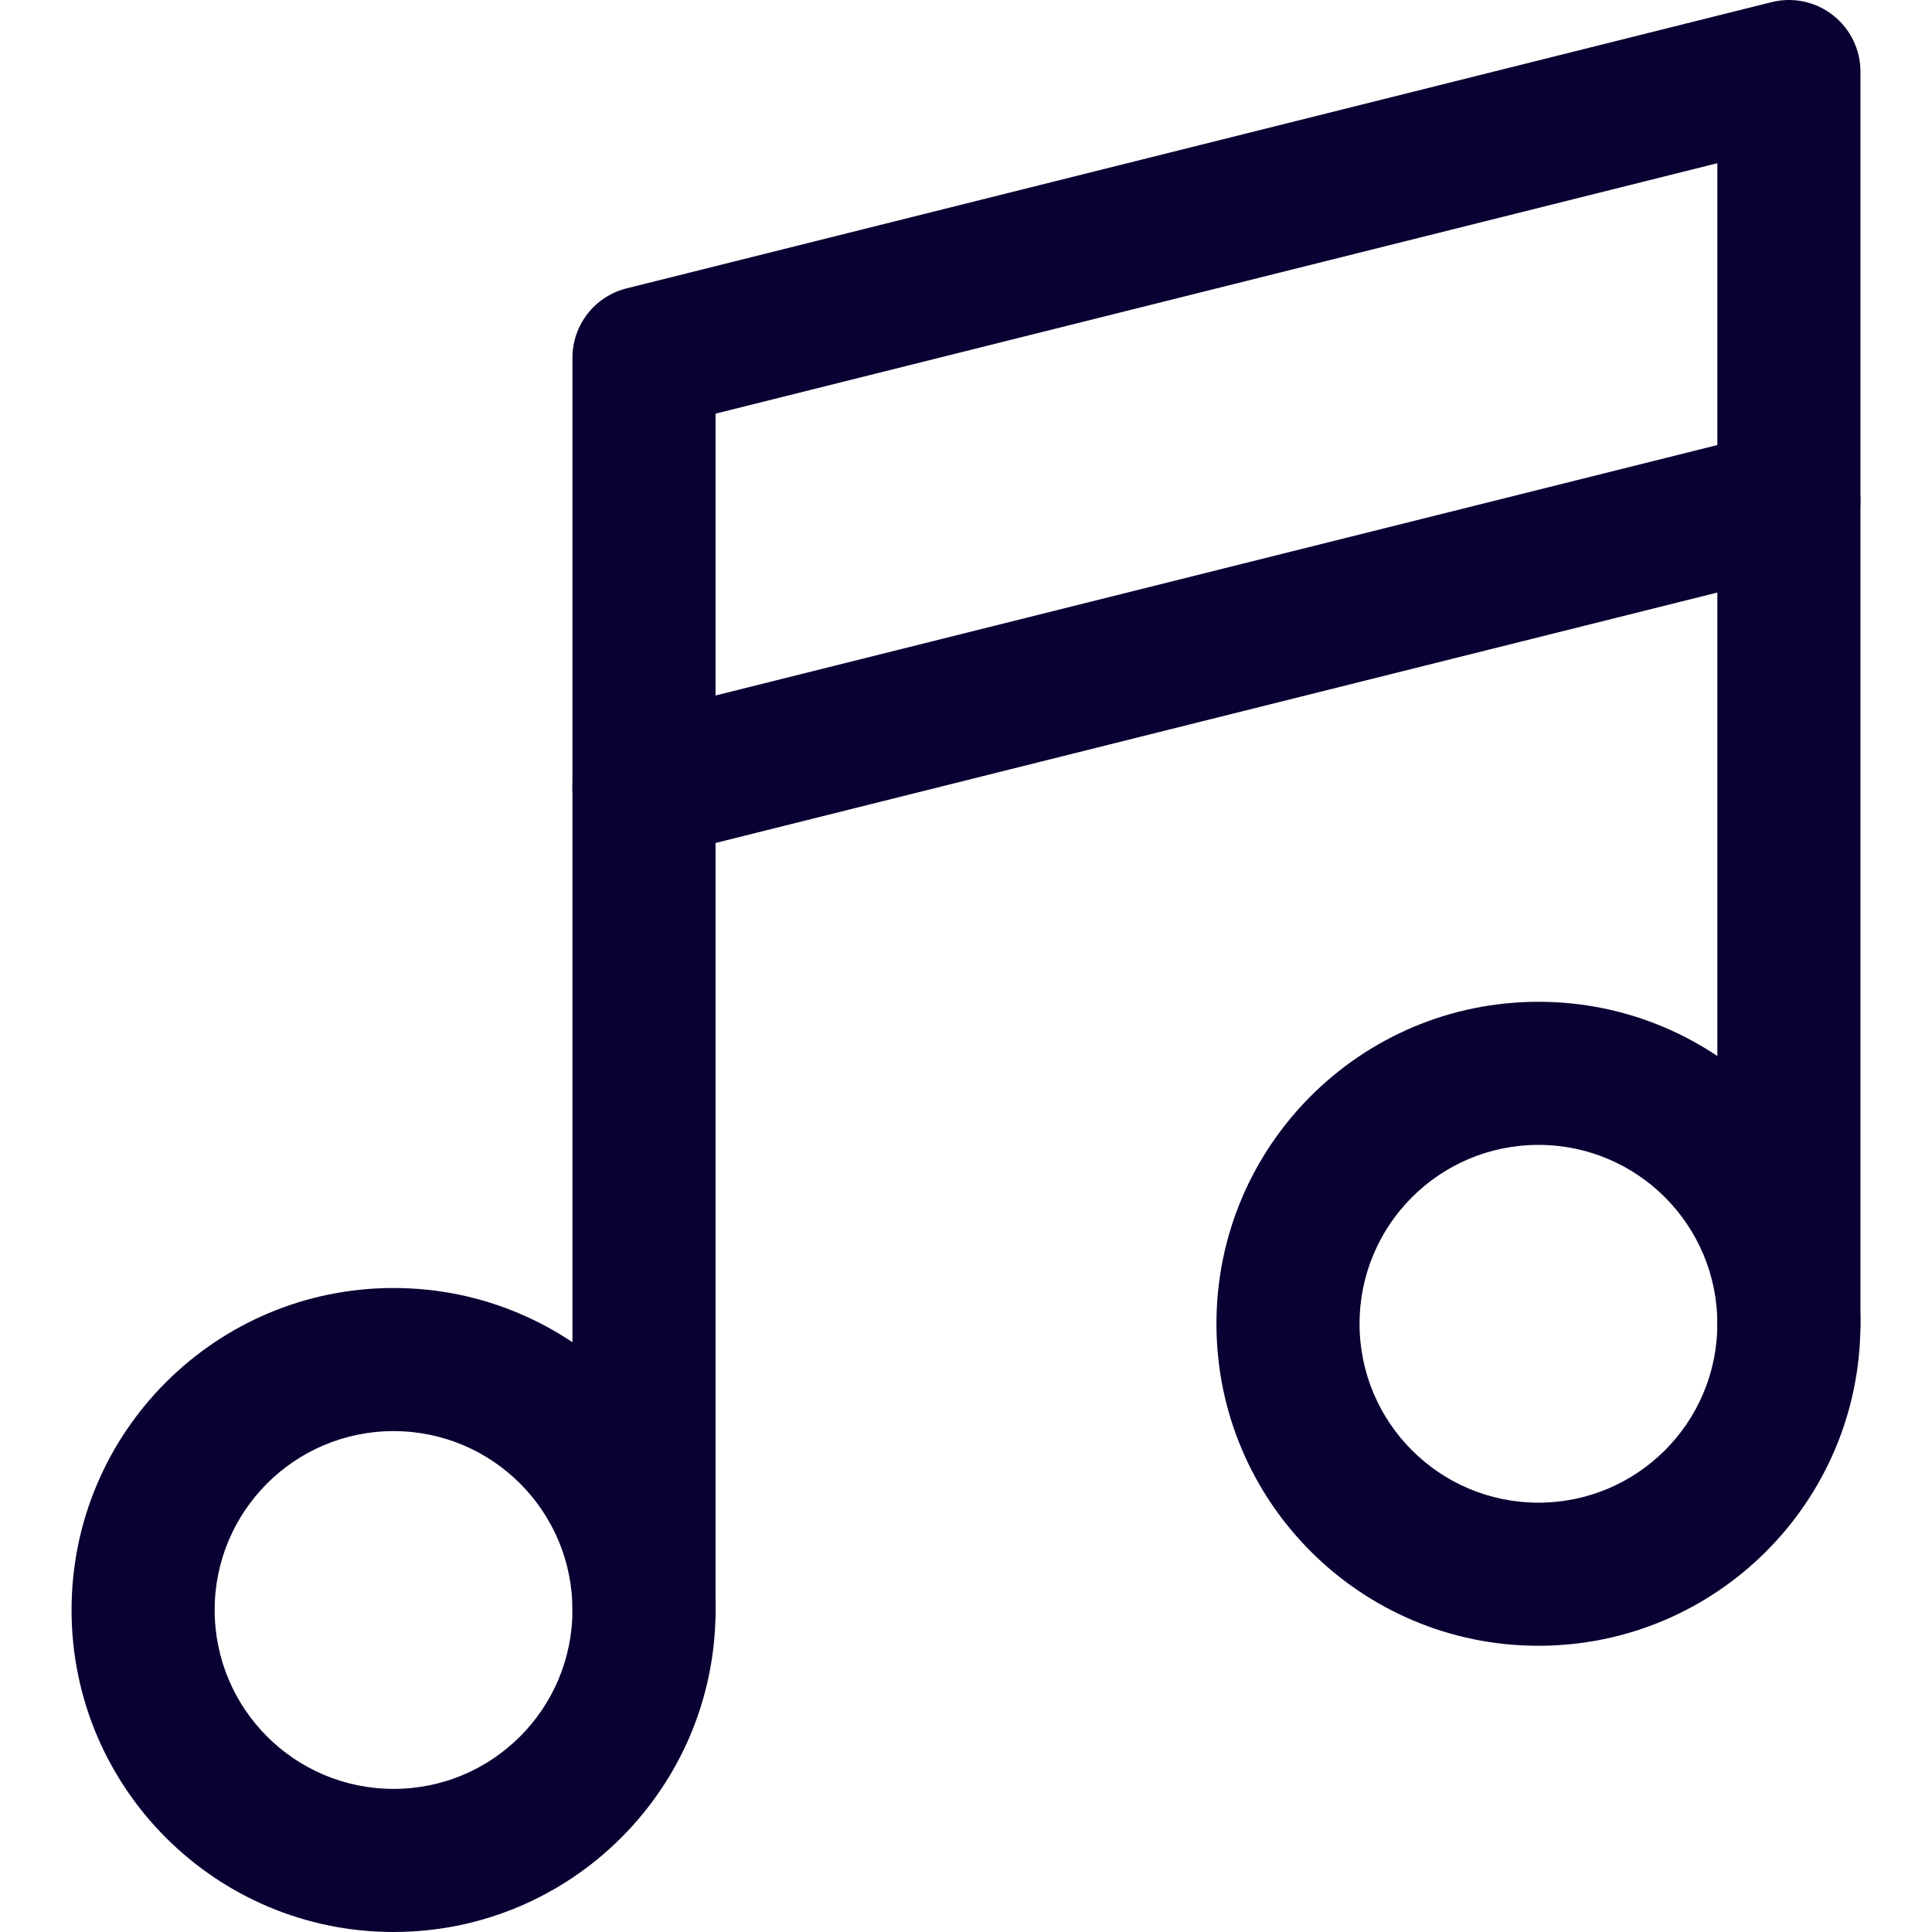 <svg width="32" height="32" viewBox="2 3 25 27" fill="none" xmlns="http://www.w3.org/2000/svg">
  <path fill-rule="evenodd" clip-rule="evenodd" d="M22.5 19C21.119 19 20 20.119 20 21.5C20 22.881 21.119 24 22.5 24C23.881 24 25 22.881 25 21.5C25 20.119 23.881 19 22.5 19ZM18 21.5C18 19.015 20.015 17 22.5 17C24.985 17 27 19.015 27 21.5C27 23.985 24.985 26 22.5 26C20.015 26 18 23.985 18 21.5Z" fill="#0A0132"/>
  <path fill-rule="evenodd" clip-rule="evenodd" d="M6.5 23C5.119 23 4 24.119 4 25.5C4 26.881 5.119 28 6.5 28C7.881 28 9 26.881 9 25.5C9 24.119 7.881 23 6.5 23ZM2 25.5C2 23.015 4.015 21 6.5 21C8.985 21 11 23.015 11 25.5C11 27.985 8.985 30 6.5 30C4.015 30 2 27.985 2 25.5Z" fill="#0A0132"/>
  <path fill-rule="evenodd" clip-rule="evenodd" d="M26.97 9.757C27.104 10.293 26.779 10.836 26.243 10.97L10.243 14.97C9.707 15.104 9.164 14.778 9.03 14.242C8.896 13.707 9.222 13.164 9.758 13.03L25.758 9.03C26.294 8.896 26.836 9.222 26.97 9.757Z" fill="#0A0132"/>
  <path fill-rule="evenodd" clip-rule="evenodd" d="M26.615 3.212C26.858 3.401 27 3.692 27 4V21.5C27 22.052 26.552 22.5 26 22.5C25.448 22.5 25 22.052 25 21.5V5.281L11 8.781V25.5C11 26.052 10.552 26.5 10 26.5C9.448 26.5 9 26.052 9 25.5V8C9 7.541 9.312 7.141 9.757 7.03L25.758 3.03C26.056 2.955 26.373 3.022 26.615 3.212Z" fill="#0A0132"/>
</svg>
